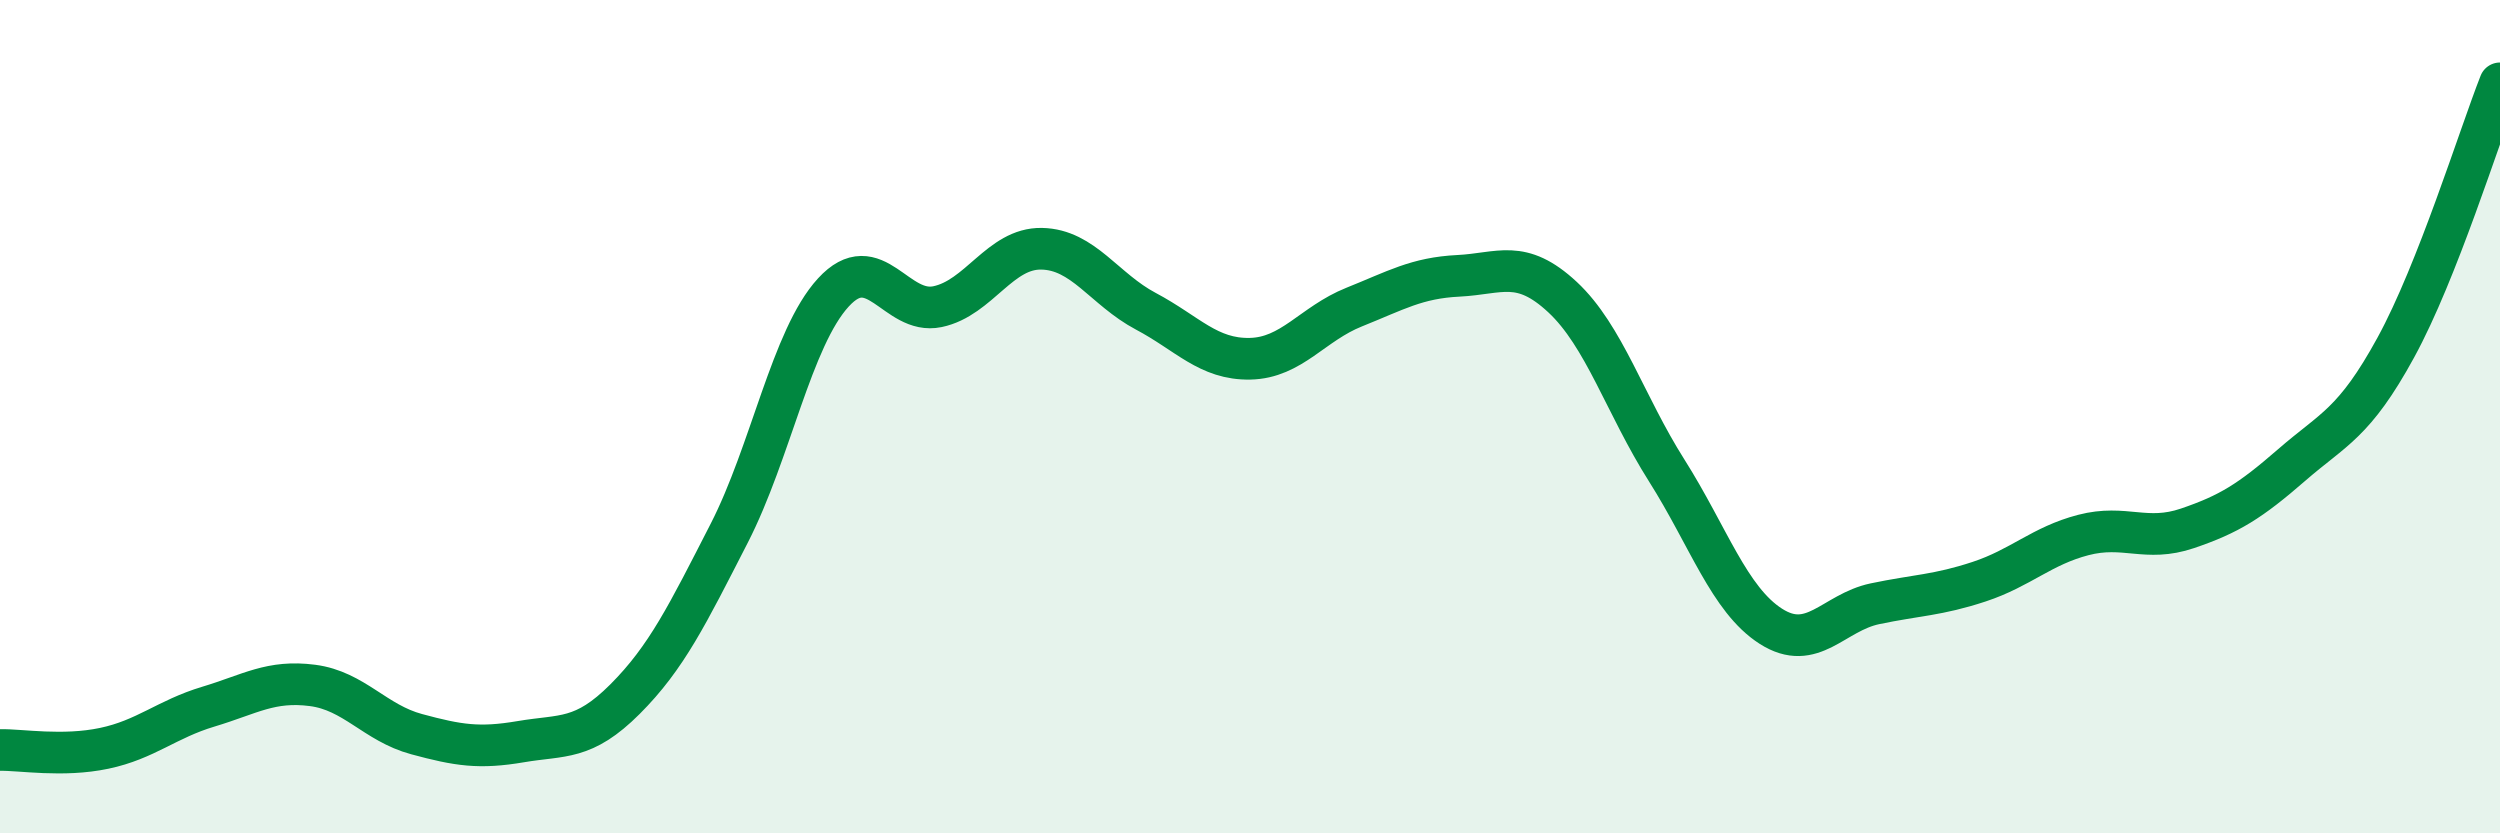 
    <svg width="60" height="20" viewBox="0 0 60 20" xmlns="http://www.w3.org/2000/svg">
      <path
        d="M 0,18 C 0.5,17.99 1.5,18.17 2.5,17.96 C 3.5,17.75 4,17.26 5,16.96 C 6,16.66 6.5,16.32 7.5,16.45 C 8.5,16.58 9,17.35 10,17.62 C 11,17.89 11.5,17.97 12.5,17.8 C 13.5,17.63 14,17.78 15,16.78 C 16,15.78 16.5,14.75 17.5,12.8 C 18.5,10.85 19,8.11 20,7.02 C 21,5.93 21.5,7.57 22.5,7.36 C 23.5,7.15 24,5.95 25,5.97 C 26,5.99 26.5,6.94 27.5,7.47 C 28.5,8 29,8.63 30,8.61 C 31,8.59 31.5,7.77 32.5,7.37 C 33.5,6.97 34,6.67 35,6.62 C 36,6.57 36.5,6.2 37.5,7.13 C 38.5,8.06 39,9.71 40,11.29 C 41,12.87 41.5,14.39 42.5,15.03 C 43.5,15.67 44,14.7 45,14.49 C 46,14.28 46.5,14.29 47.5,13.96 C 48.5,13.63 49,13.1 50,12.84 C 51,12.58 51.5,13.02 52.5,12.68 C 53.5,12.34 54,12.03 55,11.16 C 56,10.29 56.5,10.17 57.5,8.34 C 58.5,6.51 59.5,3.27 60,2L60 20L0 20Z"
        fill="#008740"
        opacity="0.1"
        stroke-linecap="round"
        stroke-linejoin="round"
      />
      <path
        d="M 0,18 C 0.5,17.99 1.5,18.17 2.5,17.96 C 3.5,17.75 4,17.26 5,16.96 C 6,16.66 6.5,16.32 7.5,16.45 C 8.5,16.58 9,17.35 10,17.62 C 11,17.89 11.5,17.97 12.5,17.8 C 13.5,17.63 14,17.78 15,16.78 C 16,15.78 16.5,14.75 17.5,12.8 C 18.5,10.85 19,8.11 20,7.02 C 21,5.93 21.5,7.57 22.5,7.36 C 23.5,7.15 24,5.95 25,5.97 C 26,5.99 26.5,6.94 27.5,7.47 C 28.5,8 29,8.63 30,8.61 C 31,8.59 31.5,7.77 32.5,7.37 C 33.5,6.97 34,6.67 35,6.62 C 36,6.57 36.5,6.2 37.5,7.13 C 38.5,8.06 39,9.71 40,11.29 C 41,12.87 41.5,14.39 42.5,15.03 C 43.5,15.67 44,14.7 45,14.49 C 46,14.28 46.5,14.29 47.5,13.96 C 48.5,13.63 49,13.1 50,12.84 C 51,12.58 51.5,13.02 52.5,12.68 C 53.5,12.34 54,12.03 55,11.16 C 56,10.29 56.5,10.17 57.5,8.34 C 58.5,6.51 59.5,3.27 60,2"
        stroke="#008740"
        stroke-width="1"
        fill="none"
        stroke-linecap="round"
        stroke-linejoin="round"
      />
    </svg>
  